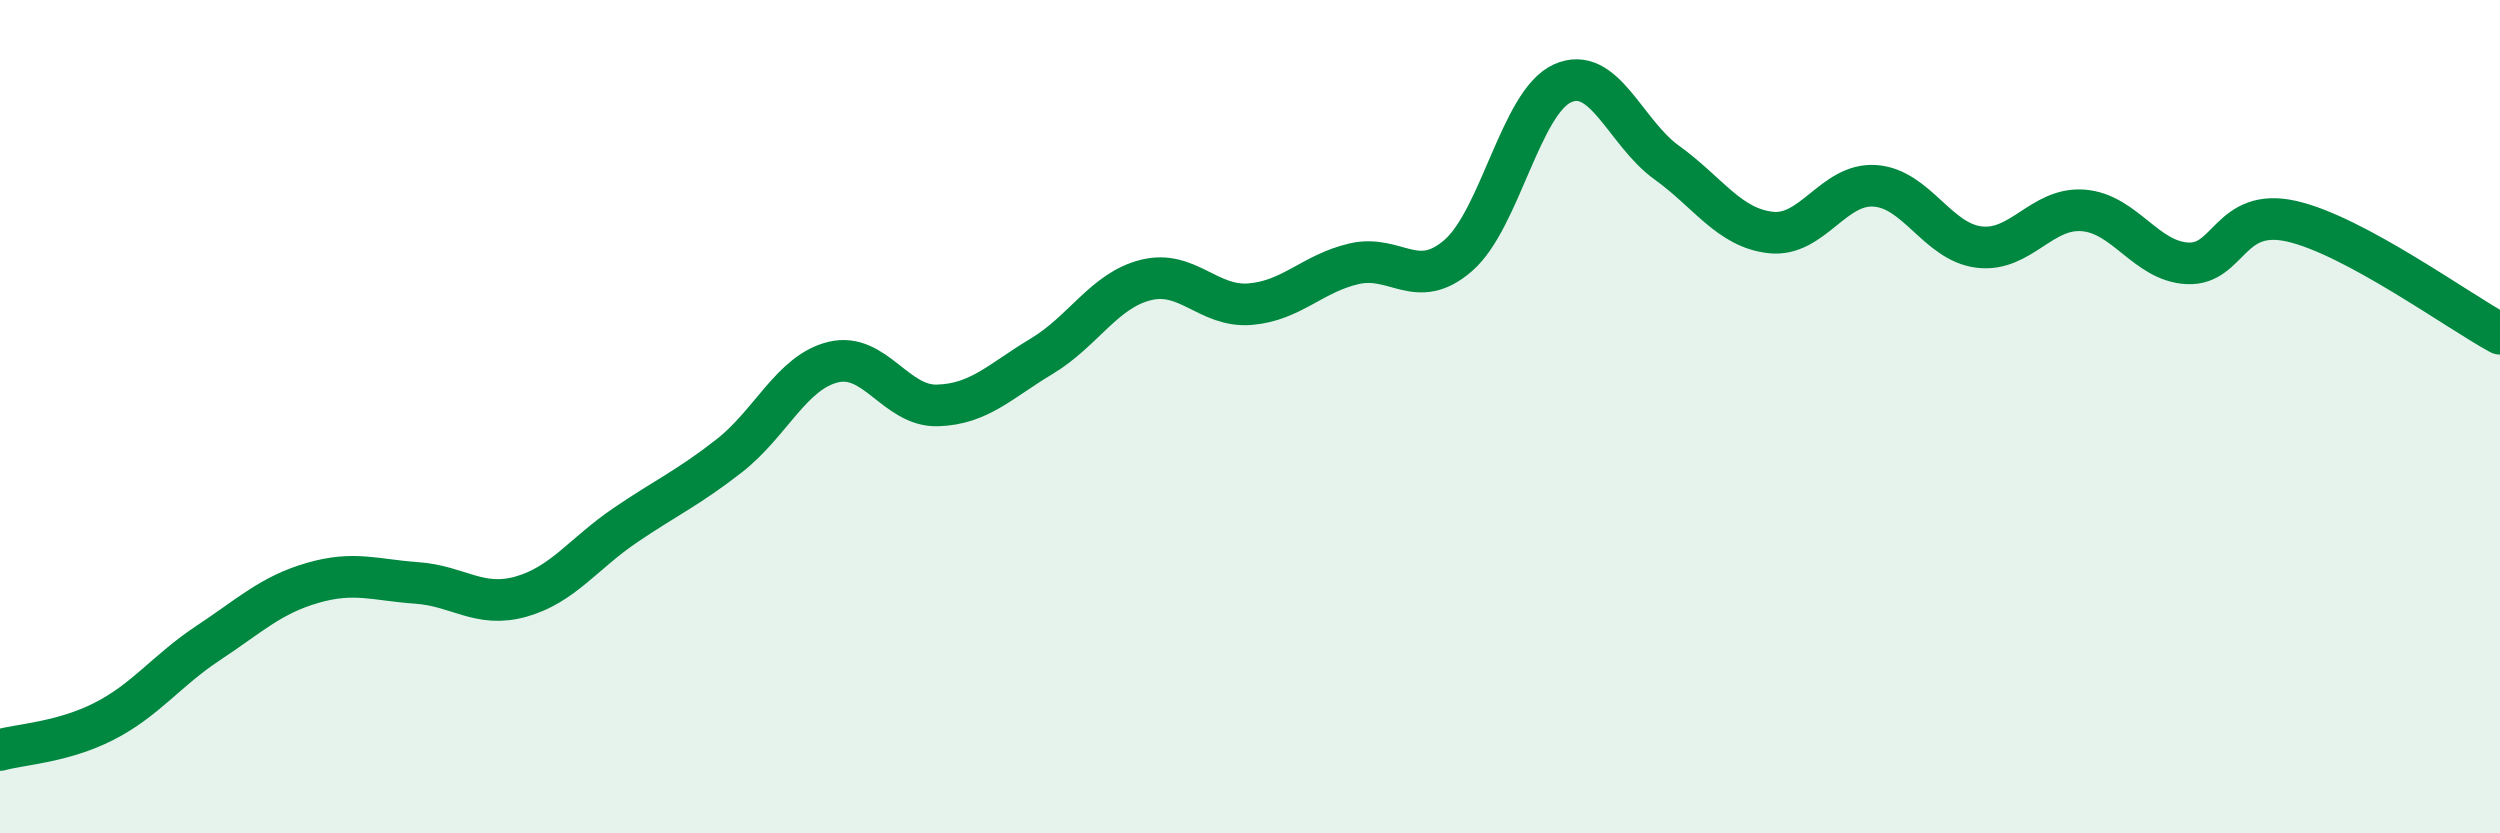 
    <svg width="60" height="20" viewBox="0 0 60 20" xmlns="http://www.w3.org/2000/svg">
      <path
        d="M 0,18 C 0.5,17.86 1.5,17.82 2.5,17.31 C 3.5,16.8 4,16.09 5,15.43 C 6,14.77 6.5,14.28 7.5,13.99 C 8.5,13.7 9,13.92 10,13.99 C 11,14.06 11.5,14.6 12.5,14.32 C 13.5,14.04 14,13.29 15,12.61 C 16,11.93 16.5,11.72 17.5,10.94 C 18.5,10.16 19,8.93 20,8.69 C 21,8.45 21.5,9.76 22.5,9.73 C 23.5,9.7 24,9.15 25,8.55 C 26,7.95 26.5,6.97 27.5,6.72 C 28.5,6.47 29,7.38 30,7.3 C 31,7.22 31.5,6.56 32.5,6.33 C 33.5,6.1 34,7 35,6.13 C 36,5.26 36.5,2.45 37.5,2 C 38.5,1.55 39,3.18 40,3.9 C 41,4.62 41.5,5.47 42.5,5.58 C 43.5,5.69 44,4.39 45,4.46 C 46,4.53 46.5,5.81 47.5,5.93 C 48.5,6.05 49,4.97 50,5.05 C 51,5.13 51.5,6.27 52.5,6.32 C 53.5,6.37 53.5,4.97 55,5.31 C 56.5,5.65 59,7.47 60,8.01L60 20L0 20Z"
        fill="#008740"
        opacity="0.1"
        stroke-linecap="round"
        stroke-linejoin="round"
      />
      <path
        d="M 0,18 C 0.5,17.86 1.5,17.82 2.5,17.31 C 3.5,16.8 4,16.09 5,15.43 C 6,14.77 6.5,14.28 7.5,13.99 C 8.5,13.7 9,13.92 10,13.99 C 11,14.06 11.5,14.6 12.5,14.32 C 13.5,14.04 14,13.29 15,12.61 C 16,11.93 16.5,11.72 17.5,10.94 C 18.5,10.16 19,8.93 20,8.69 C 21,8.45 21.5,9.76 22.5,9.73 C 23.5,9.7 24,9.15 25,8.55 C 26,7.95 26.5,6.97 27.5,6.72 C 28.5,6.47 29,7.38 30,7.3 C 31,7.22 31.5,6.56 32.5,6.33 C 33.5,6.1 34,7 35,6.13 C 36,5.26 36.5,2.45 37.5,2 C 38.5,1.55 39,3.18 40,3.9 C 41,4.62 41.5,5.47 42.5,5.58 C 43.5,5.69 44,4.39 45,4.46 C 46,4.53 46.5,5.81 47.5,5.93 C 48.5,6.05 49,4.97 50,5.05 C 51,5.13 51.5,6.27 52.5,6.32 C 53.5,6.37 53.5,4.97 55,5.31 C 56.5,5.65 59,7.47 60,8.01"
        stroke="#008740"
        stroke-width="1"
        fill="none"
        stroke-linecap="round"
        stroke-linejoin="round"
      />
    </svg>
  